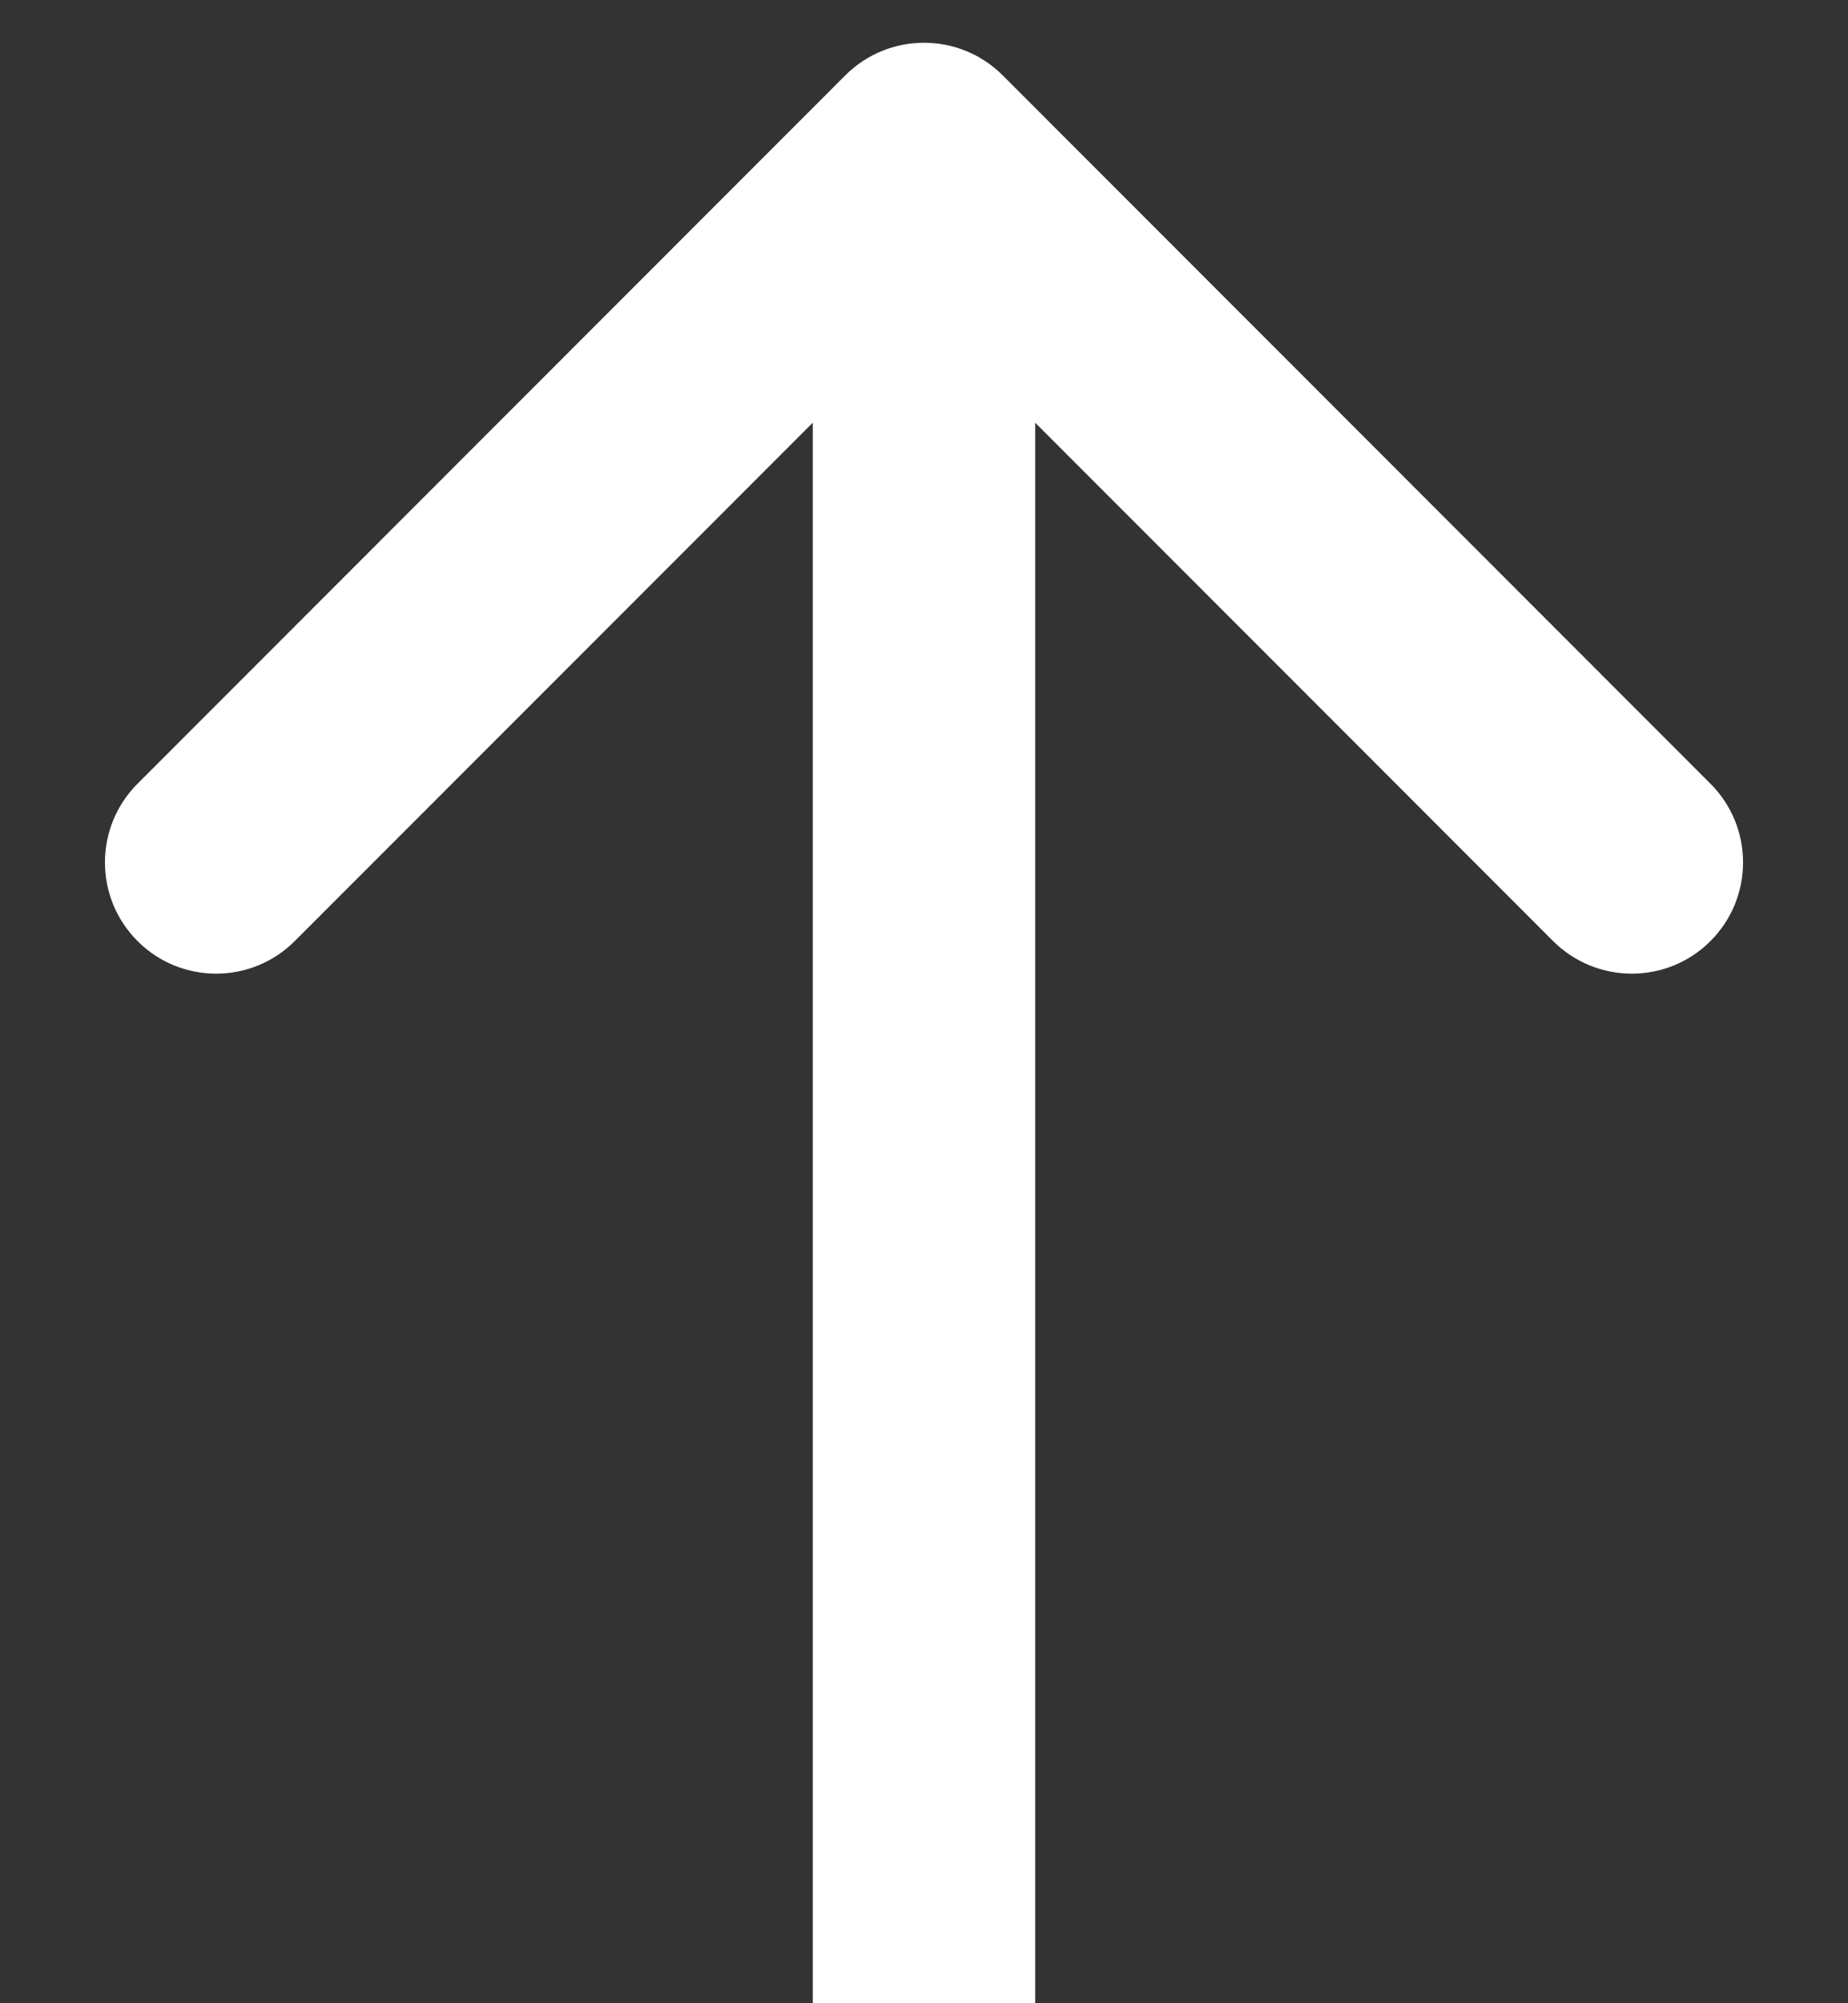 <?xml version="1.0" encoding="UTF-8"?> <svg xmlns="http://www.w3.org/2000/svg" width="12" height="13" viewBox="0 0 12 13" fill="none"><rect x="0" y="0" width="12" height="13" fill="#333333" stroke="none"/> <path d="M6.511 0.489C6.229 0.207 5.771 0.207 5.489 0.489L0.893 5.086C0.611 5.368 0.611 5.825 0.893 6.107C1.175 6.389 1.632 6.389 1.914 6.107L6 2.021L10.085 6.107C10.368 6.389 10.825 6.389 11.107 6.107C11.389 5.825 11.389 5.368 11.107 5.086L6.511 0.489ZM6.722 13L6.722 1L5.278 1L5.278 13L6.722 13Z" fill="white"></path> </svg> 